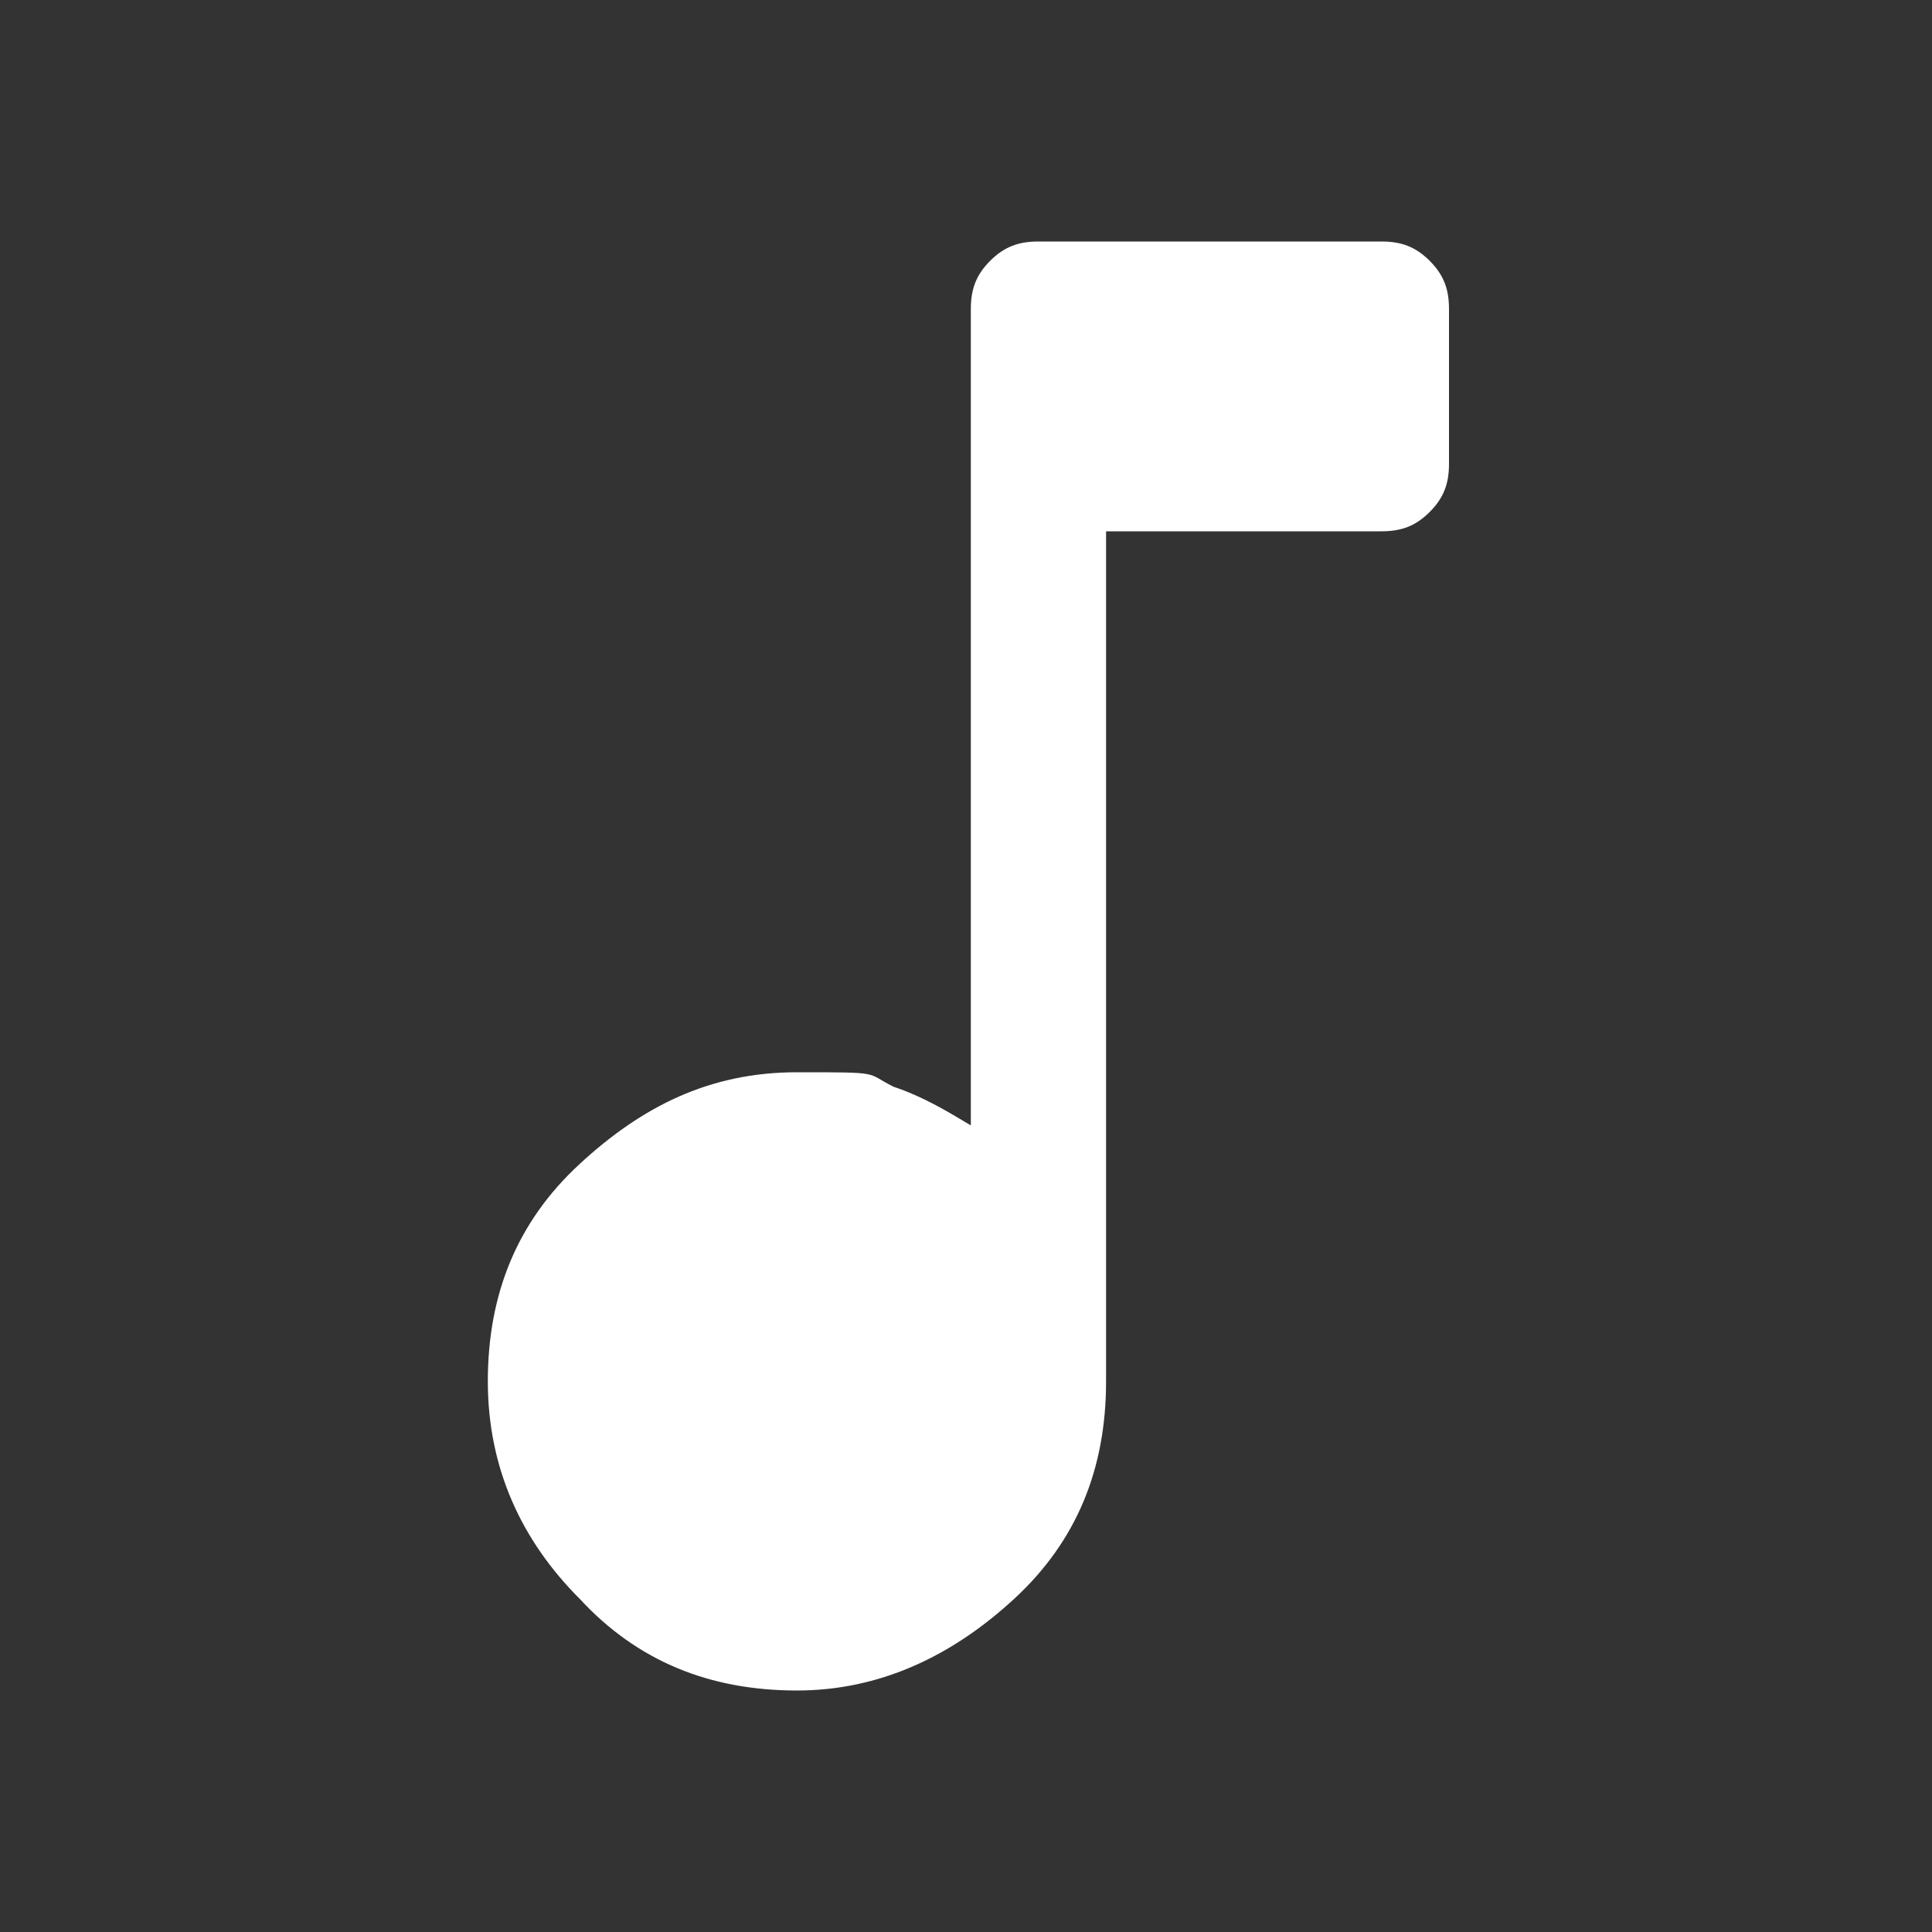 <svg viewBox="0 0 40 40" version="1.1" xmlns="http://www.w3.org/2000/svg" data-name="Livello 1" id="Livello_1">
  <rect x="0" y="0" width="40" height="40" fill="#333333" stroke="none"/>
  <defs>
    <style>
      .cls-1 {
        fill: #fff;
        stroke-width: 0px;
      }
    </style>
  </defs>
  <path d="M16.5,35c-1.8,0-3.3-.6-4.5-1.9-1.2-1.2-1.9-2.7-1.9-4.5s.6-3.3,1.9-4.5,2.7-1.9,4.5-1.9,1.4,0,2,.3c.6.2,1.1.5,1.6.8V6.4c0-.4.1-.7.4-1,.3-.3.6-.4,1-.4h7.1c.4,0,.7.1,1,.4.3.3.4.6.4,1v3.2c0,.4-.1.7-.4,1s-.6.4-1,.4h-5.7v17.6c0,1.8-.6,3.3-1.9,4.5s-2.8,1.9-4.5,1.9Z" class="cls-1"></path>
</svg>